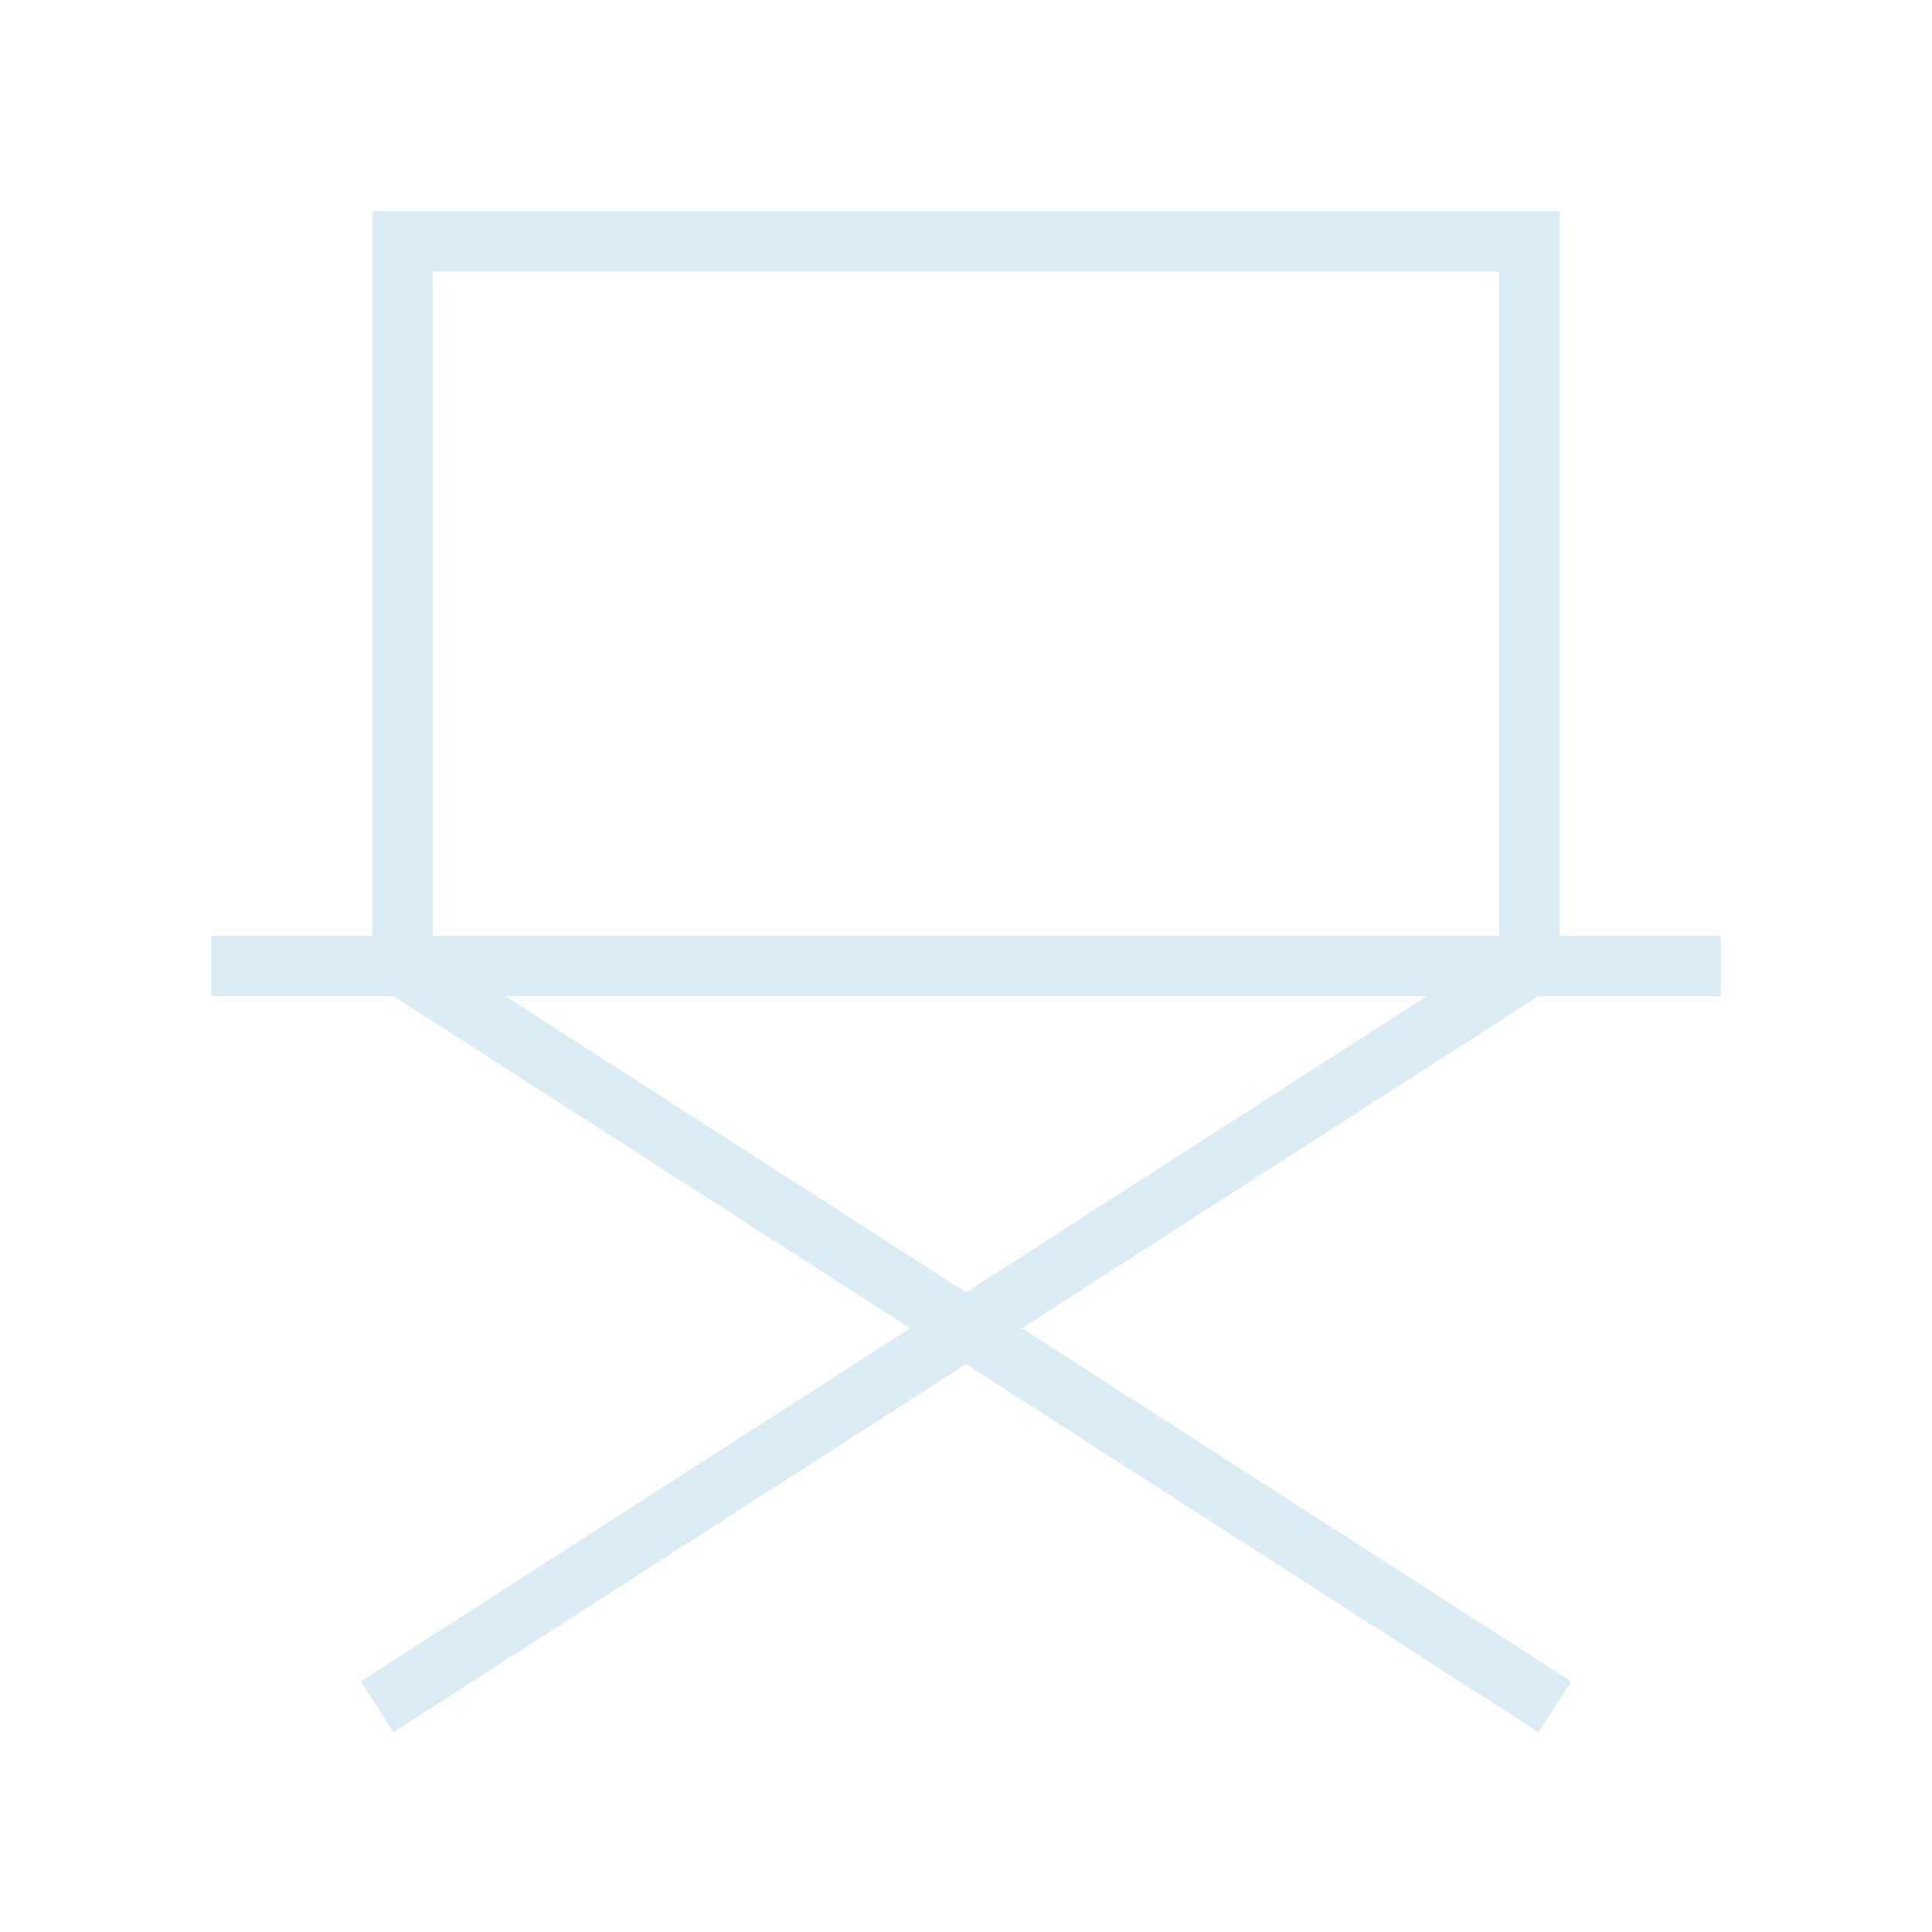<?xml version="1.0" encoding="UTF-8"?>
<svg xmlns="http://www.w3.org/2000/svg" width="48" height="48" viewBox="0 0 48 48" fill="none">
  <path d="M10 24L24 33M10 24H6M10 24H38M10 24V6H38V24M24 33L38 42M24 33L38 24M24 33L10 42M38 24H42" stroke="#DBECF5" stroke-width="1.5" stroke-linecap="square"></path>
</svg>
